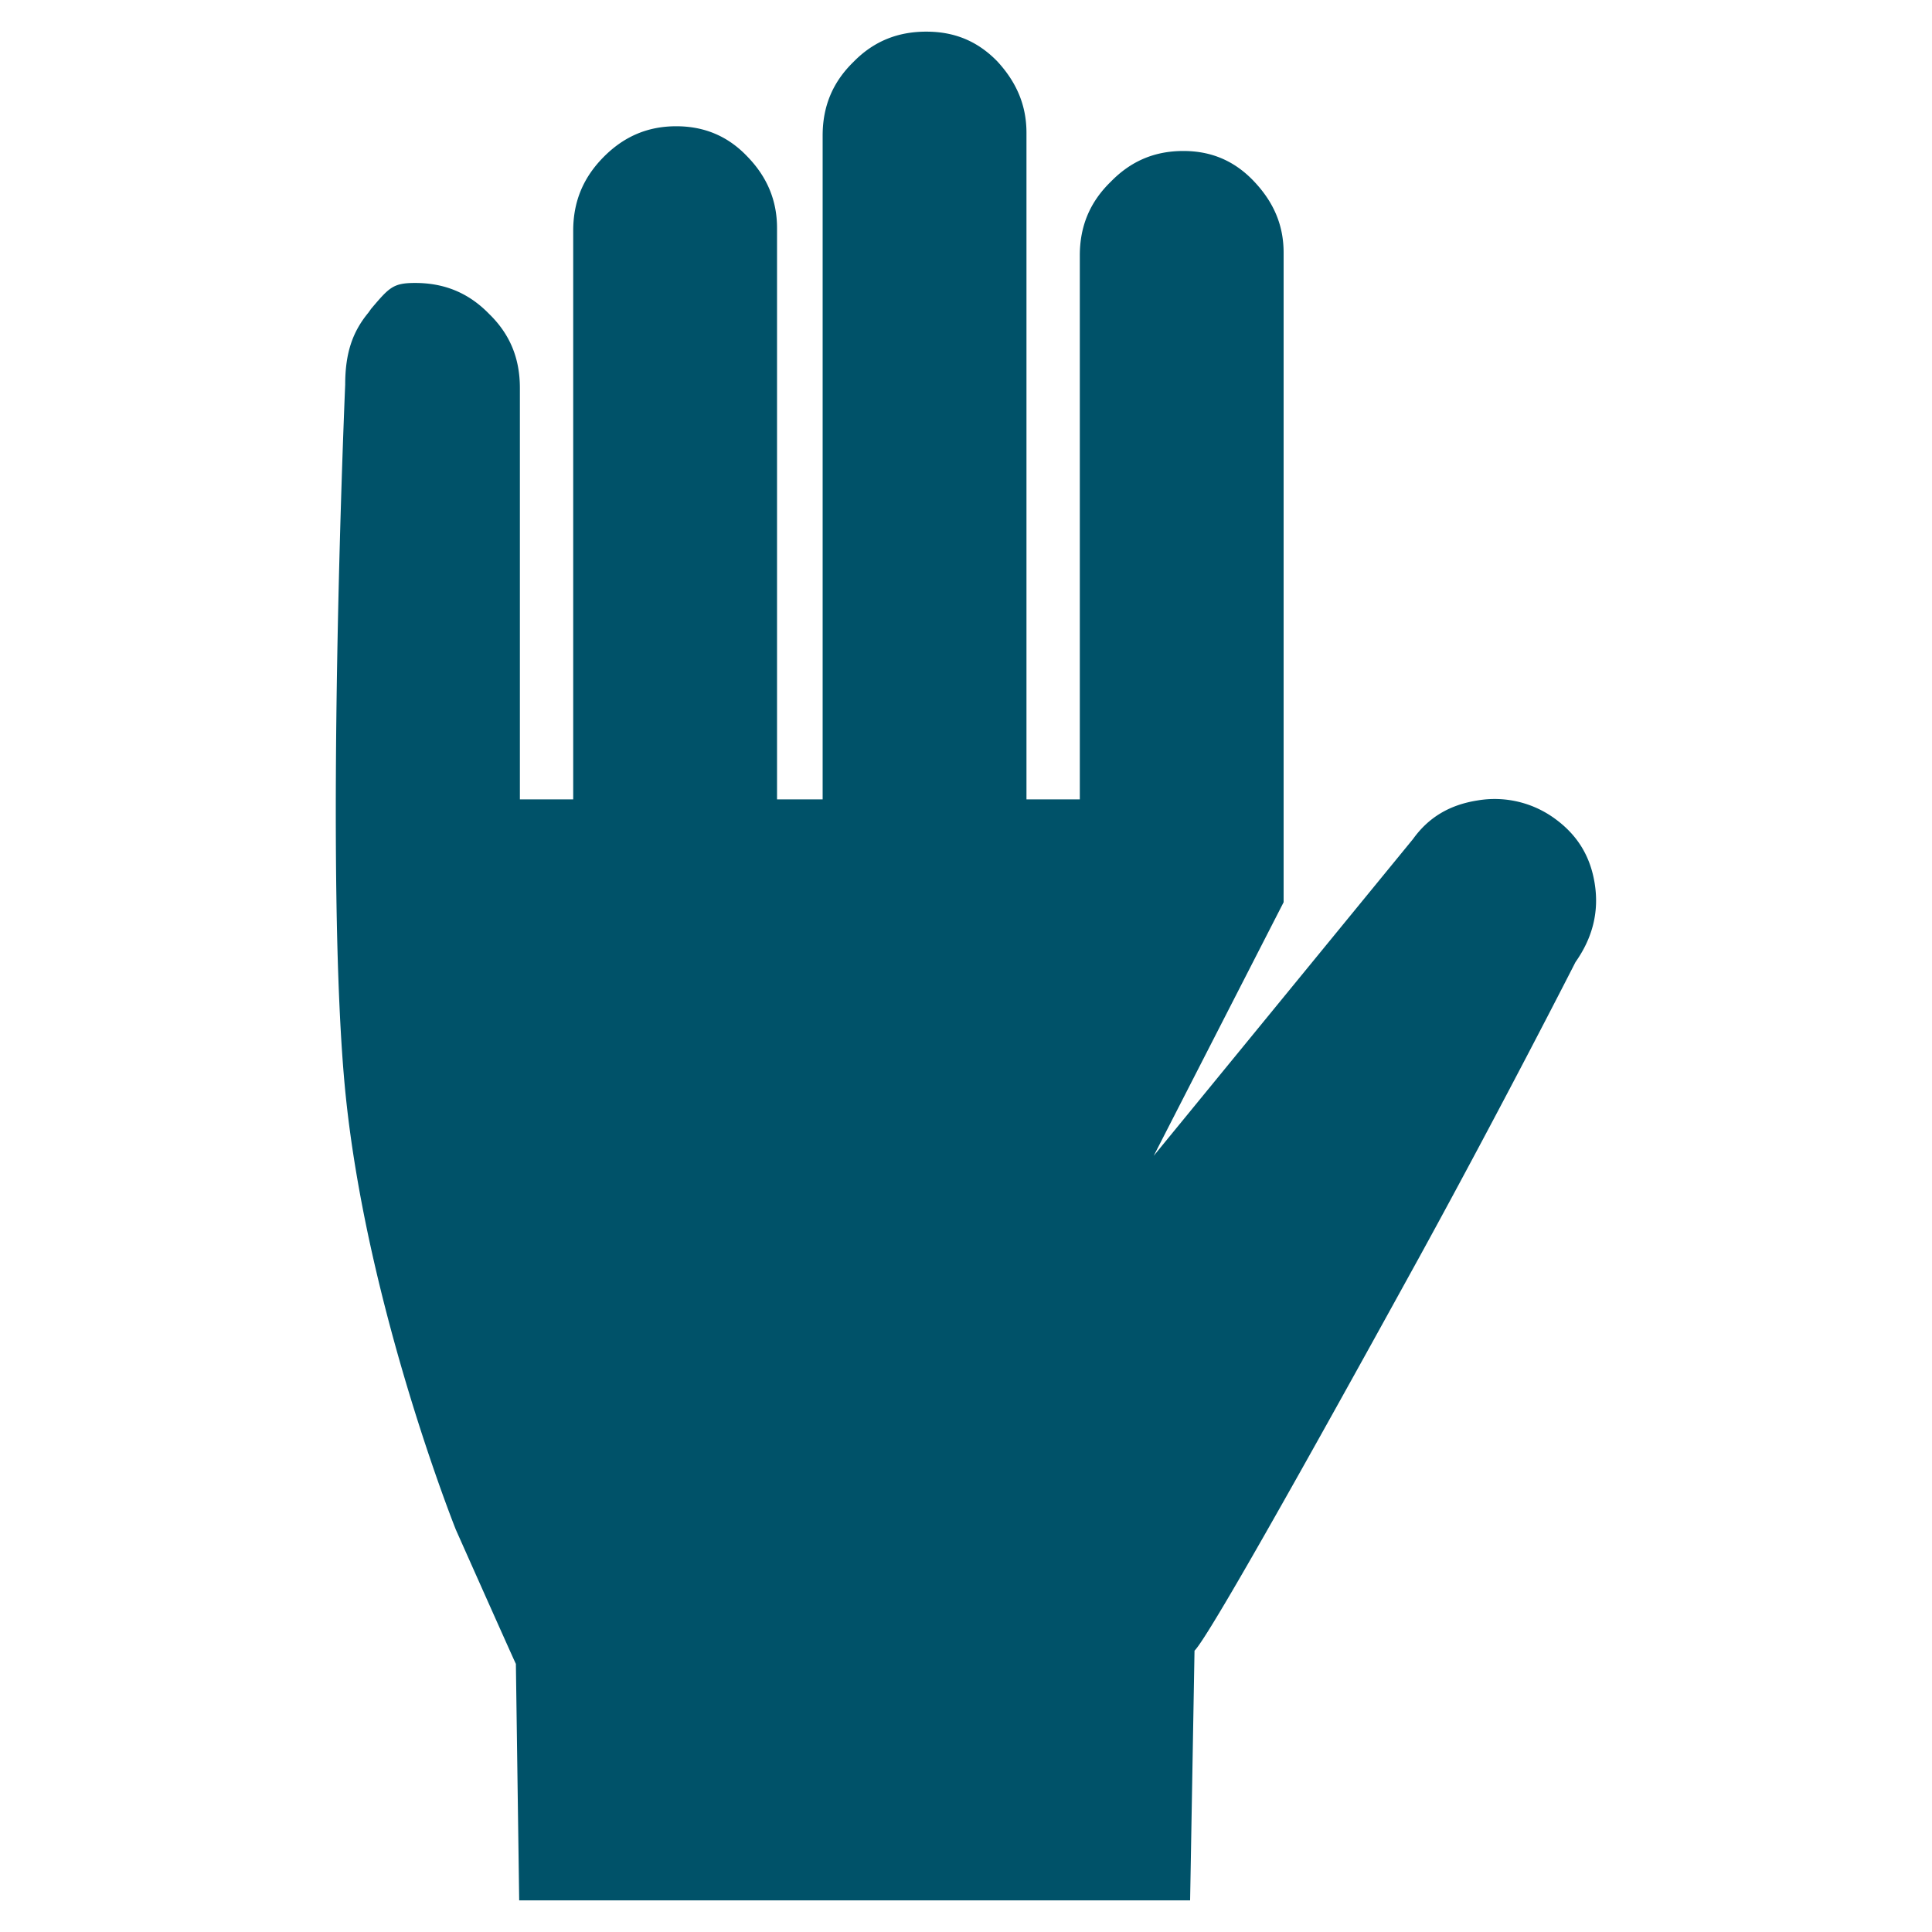 <svg xmlns="http://www.w3.org/2000/svg" id="Layer_1" data-name="Layer 1" viewBox="0 0 1000 1000"><defs><style>.cls-1{fill:#005269;}</style></defs><path class="cls-1" d="M815.46,498h0c8.83-12.53,12.25-25.91,10-40.42s-9.12-25.62-21.09-34.16a52.8,52.8,0,0,0-39.61-9.11c-14.54,2.28-25.37,8.82-33.35,19.93l-134.24,164L664.4,467V130.81c0-14.23-5.13-26.19-15.39-37-10-10.54-22-15.66-36.48-15.66-14.82,0-27.08,5.12-37.62,15.94-10.83,10.53-16,23.06-16,38.14V413.75H531.3v-345c0-14.24-5.13-26.19-15.11-37C505.93,21.22,494,16.38,479.43,16.38S452.35,21.22,441.8,32c-10.83,10.53-16,23.05-16,38.14V413.75H402.19V118c0-14.23-5.13-26.47-15.39-37-10-10.53-22.23-15.65-36.77-15.65S323.24,70.46,312.69,81c-10.83,10.82-16,23.35-16,38.43V413.75H269.09V200.83c0-15.37-5.13-27.89-16-38.42h0c-10.55-10.82-23.09-15.95-38.2-15.95-11.4,0-13.39,2.28-22.8,13.38l-1.42,2c-8.27,10-12,21.06-12,37.28,0,0-11.12,257,.28,368.06,11.4,110.73,57,224.59,57,224.59s30.79,69.17,31.07,69.45l1.71,122.4H616l2.28-129.23c9.4-9.11,97.76-169.94,116.57-204.09C779,569.74,815.46,498,815.46,498Z"></path></svg>